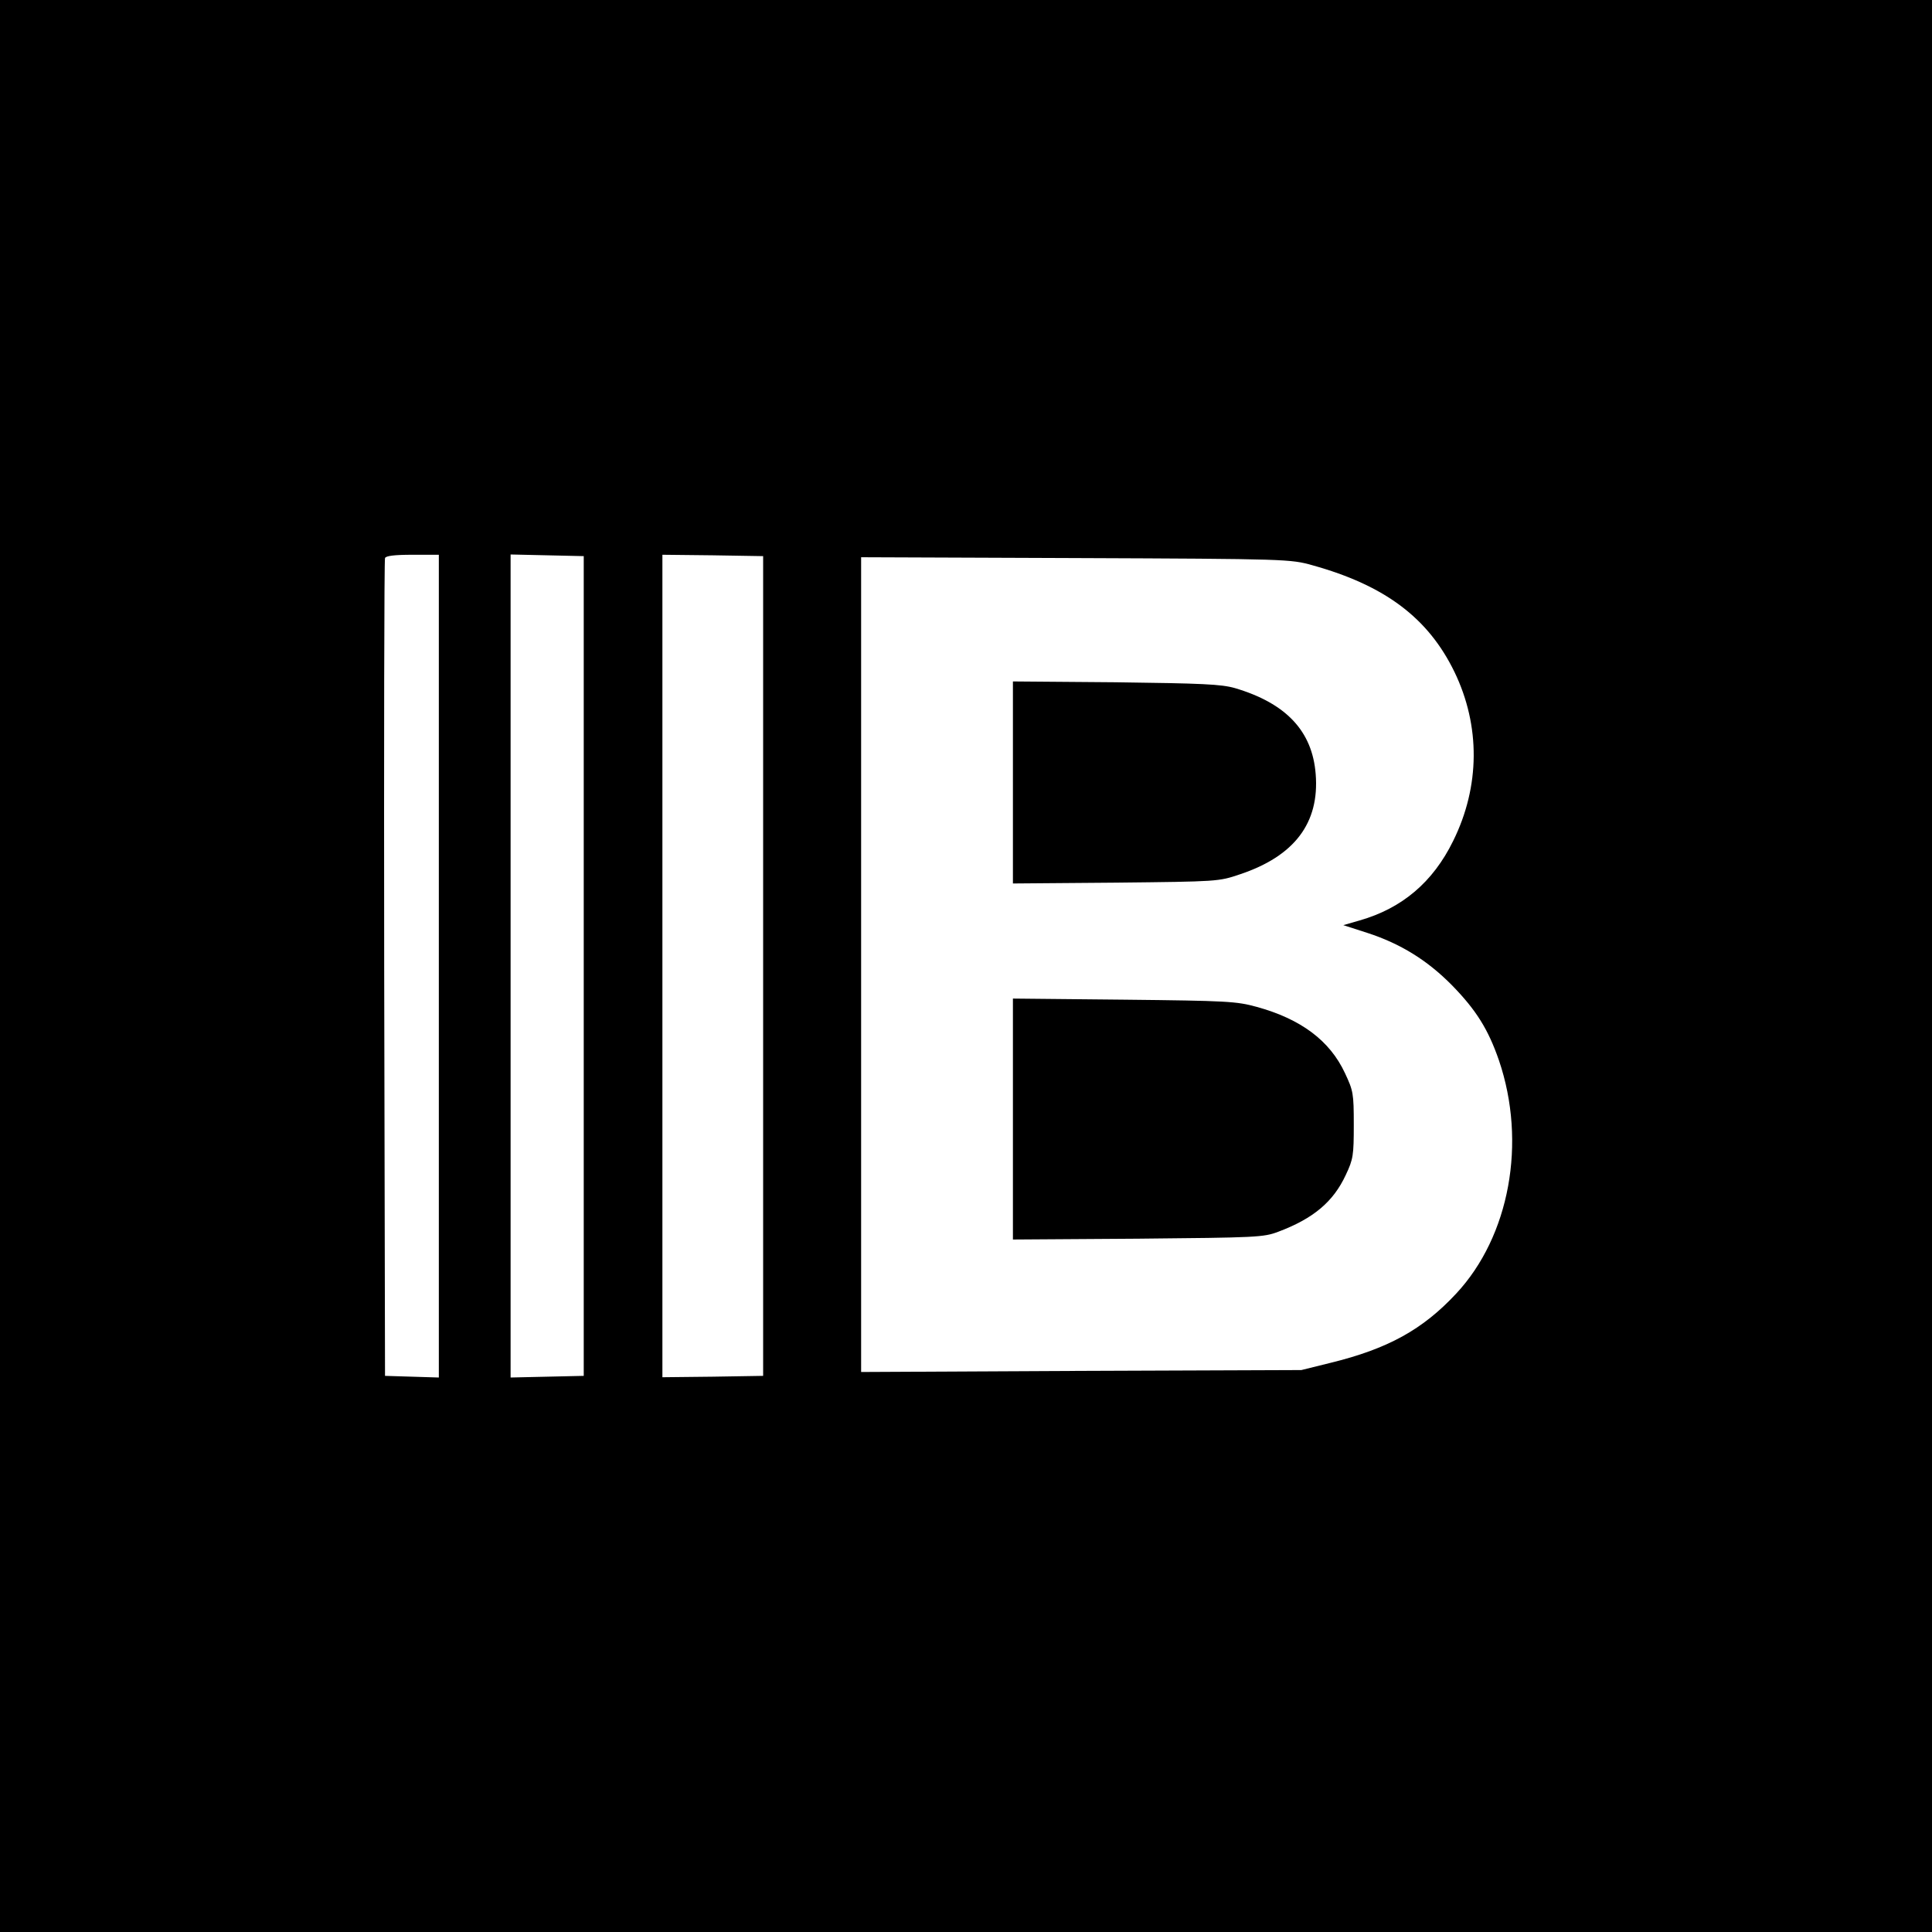 <?xml version="1.0" standalone="no"?>
<!DOCTYPE svg PUBLIC "-//W3C//DTD SVG 20010904//EN"
 "http://www.w3.org/TR/2001/REC-SVG-20010904/DTD/svg10.dtd">
<svg version="1.0" xmlns="http://www.w3.org/2000/svg"
 width="700pt" height="700pt" viewBox="0 0 700 700"
 preserveAspectRatio="xMidYMid meet">
<g transform="translate(0,700) scale(0.1,-0.1)"
fill="#000000" stroke="none">
<path d="M0 3500 l0 -3500 3500 0 3500 0 0 3500 0 3500 -3500 0 -3500 0 0
-3500z m1590 0 l0 -1491 -97 3 -98 3 -3 1475 c-1 811 0 1481 3 1488 3 8 33 12
100 12 l95 0 0 -1490z m525 0 l0 -1485 -132 -3 -133 -3 0 1491 0 1491 133 -3
132 -3 0 -1485z m650 0 l0 -1485 -182 -3 -183 -2 0 1490 0 1490 183 -2 182 -3
0 -1485z m1990 1452 c263 -73 420 -191 515 -387 94 -195 93 -414 -5 -612 -73
-149 -185 -244 -339 -288 l-59 -17 87 -28 c120 -39 217 -99 306 -189 88 -90
132 -160 171 -273 101 -297 39 -637 -155 -845 -121 -130 -247 -200 -456 -251
l-105 -26 -797 -3 -798 -4 0 1476 0 1476 778 -3 c768 -3 778 -4 857 -26z"/>
<path d="M3670 4165 l0 -366 373 3 c370 4 372 4 449 30 198 66 289 186 275
363 -12 156 -107 257 -293 312 -50 14 -116 17 -431 21 l-373 3 0 -366z"/>
<path d="M3670 2945 l0 -436 453 3 c431 4 455 5 508 25 128 48 200 109 245
206 27 57 29 71 29 182 0 114 -2 123 -32 187 -55 118 -160 196 -320 240 -73
20 -106 22 -480 26 l-403 4 0 -437z"/>
</g>
</svg>
